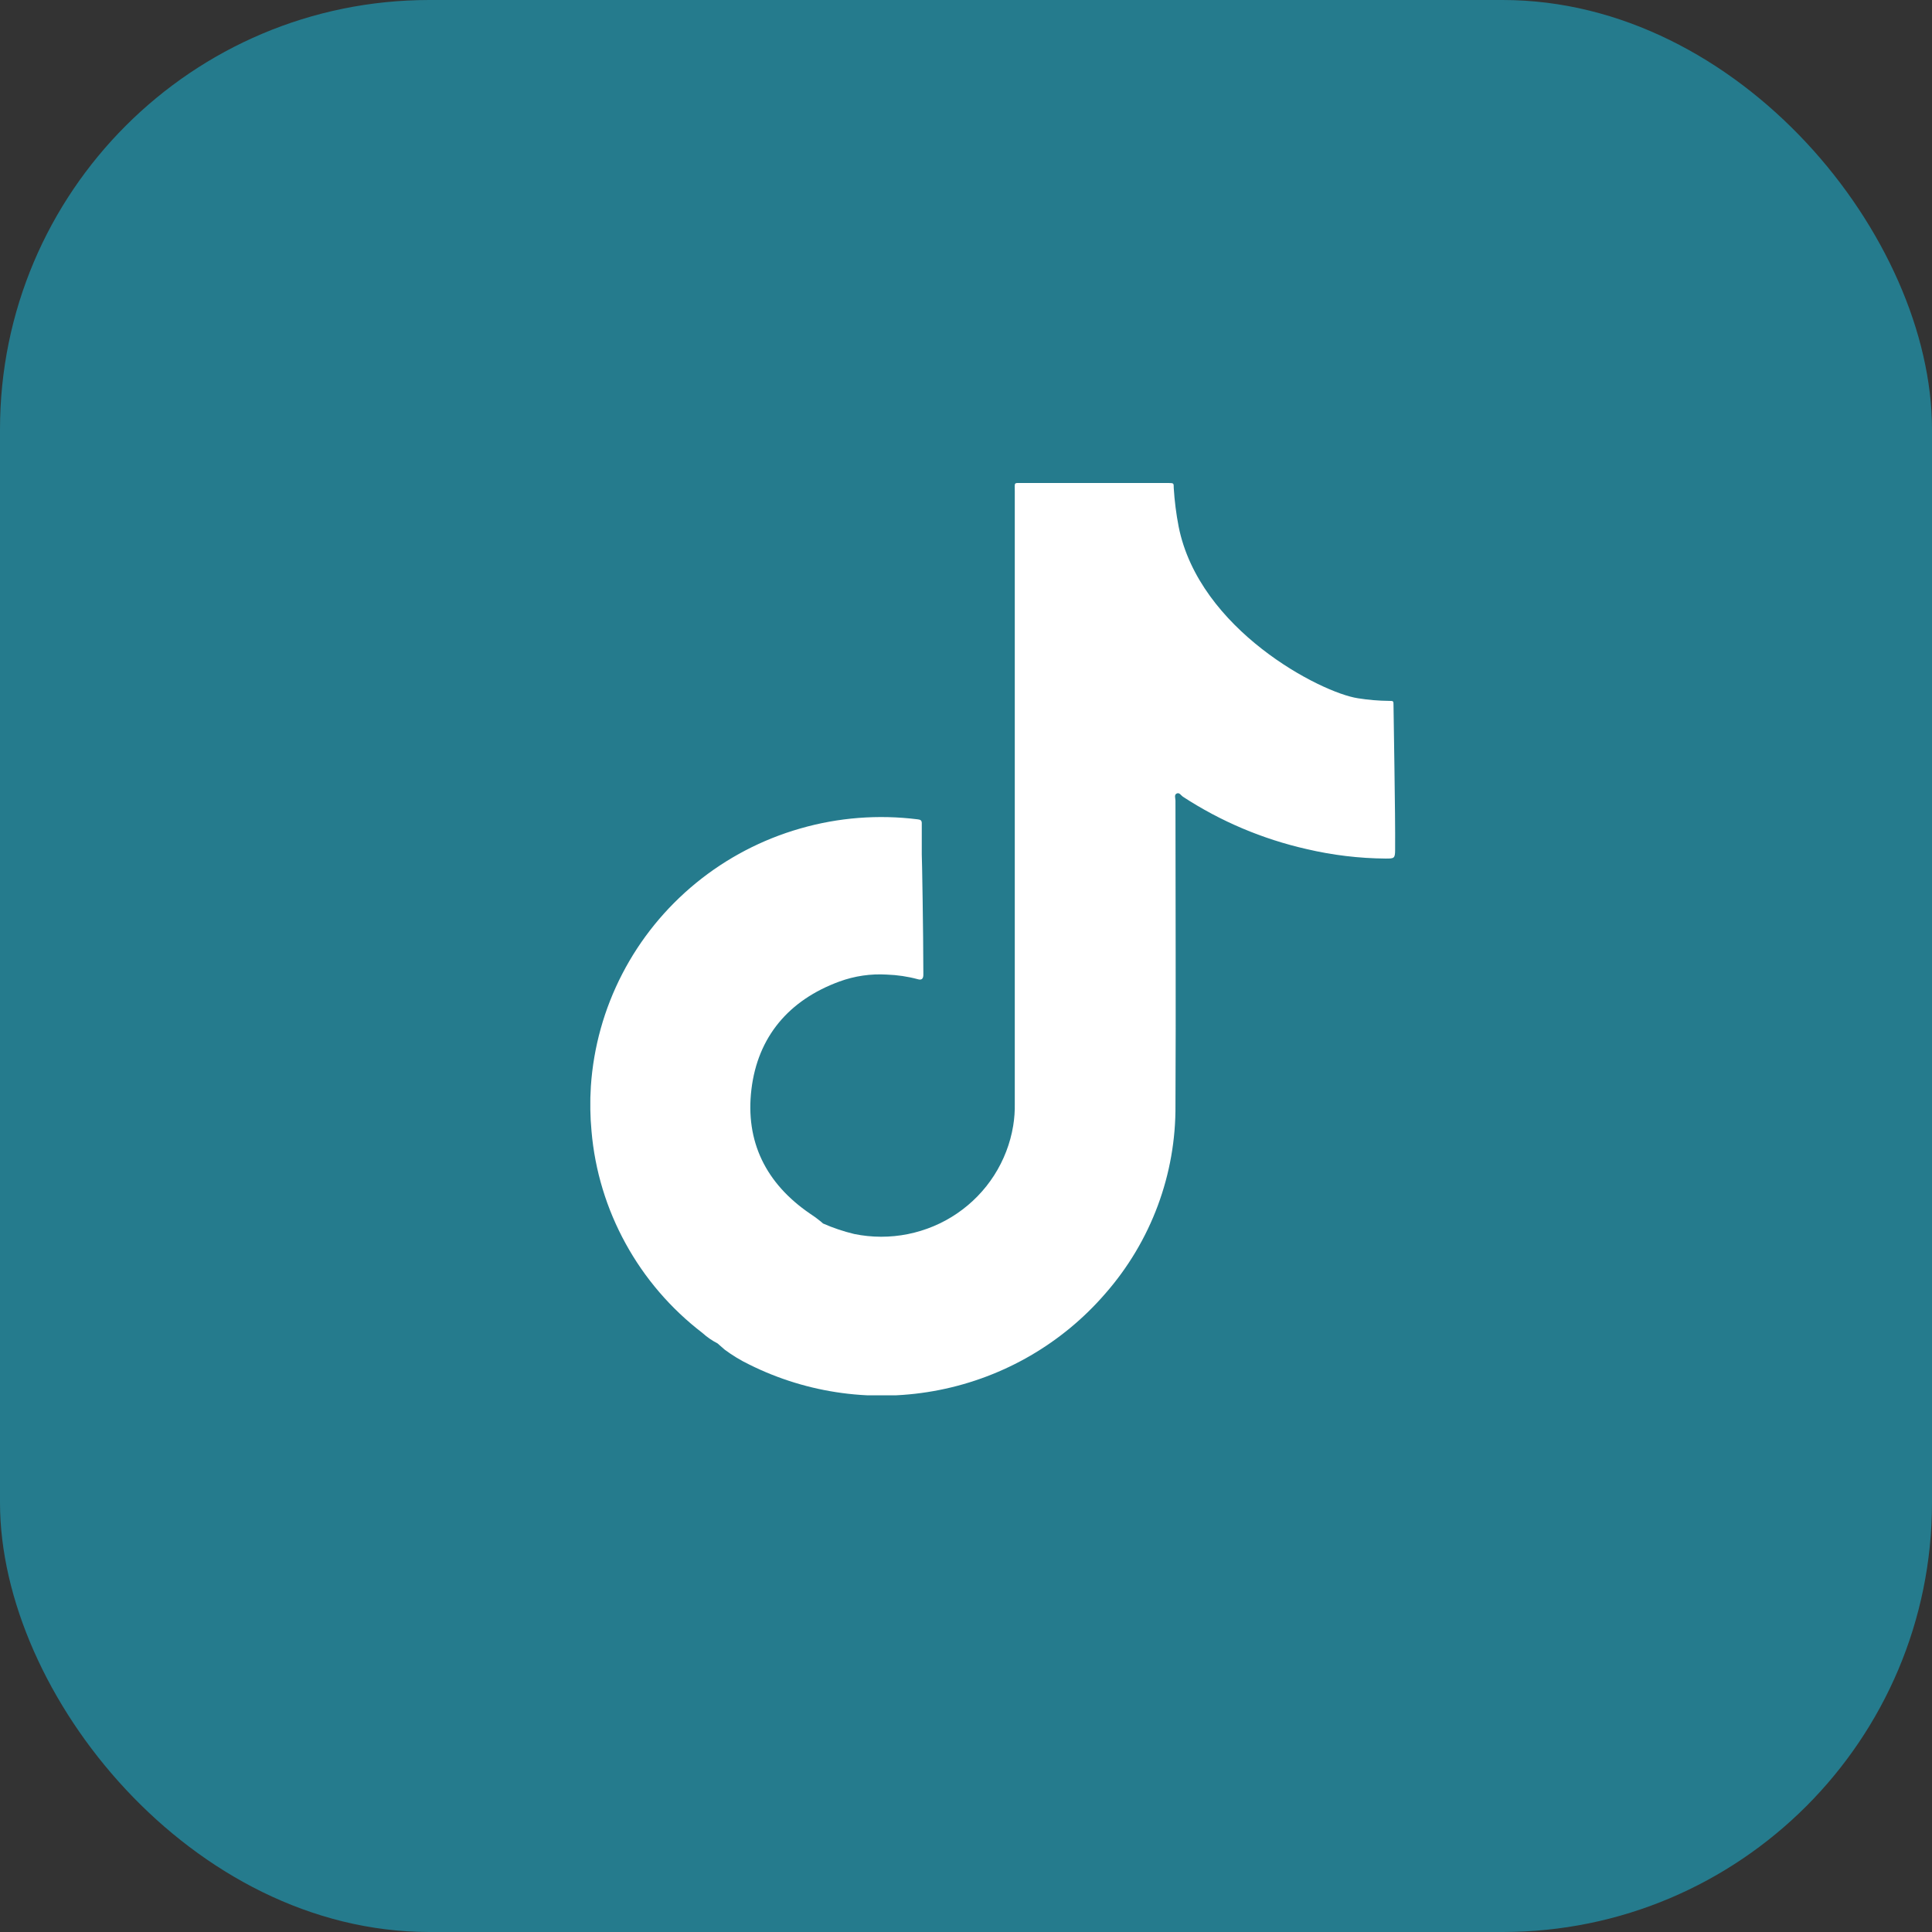 <svg width="36" height="36" viewBox="0 0 36 36" fill="none" xmlns="http://www.w3.org/2000/svg">
<rect x="0" y="0" width="36" height="36" fill="#333333" stroke="none"/>
<rect width="36" height="36" rx="8" fill="#257B8D"/>
<g clip-path="url(#clip0_433_1199)">
<path d="M25.966 13.14C25.966 13.062 25.966 13.06 25.884 13.06C25.689 13.058 25.495 13.042 25.303 13.011C24.607 12.906 22.343 11.733 21.962 9.811C21.916 9.574 21.886 9.335 21.871 9.094C21.871 9.002 21.871 9.002 21.778 9H19.062C18.883 9 18.909 8.979 18.909 9.156V20.556C18.912 20.698 18.902 20.839 18.879 20.979C18.825 21.306 18.704 21.62 18.524 21.901C18.345 22.181 18.109 22.423 17.833 22.611C17.556 22.8 17.244 22.93 16.915 22.996C16.586 23.062 16.247 23.061 15.918 22.994C15.719 22.946 15.524 22.881 15.336 22.798L15.289 22.757C15.226 22.706 15.16 22.657 15.091 22.613C14.272 22.052 13.884 21.272 14.002 20.296C14.12 19.321 14.697 18.635 15.642 18.289C15.924 18.186 16.224 18.142 16.524 18.16C16.719 18.167 16.913 18.195 17.101 18.246C17.166 18.265 17.201 18.246 17.205 18.174C17.205 18.15 17.205 18.127 17.205 18.101C17.205 17.419 17.18 15.93 17.176 15.926C17.176 15.73 17.176 15.535 17.176 15.339C17.176 15.283 17.148 15.273 17.099 15.267C16.365 15.175 15.621 15.233 14.911 15.438C14.201 15.641 13.54 15.987 12.97 16.453C12.4 16.919 11.932 17.495 11.595 18.147C11.258 18.798 11.059 19.511 11.01 20.241C10.992 20.52 10.996 20.8 11.022 21.078C11.085 21.812 11.302 22.525 11.658 23.172C12.013 23.819 12.5 24.386 13.088 24.837C13.173 24.914 13.268 24.98 13.37 25.032L13.505 25.15C13.647 25.255 13.799 25.348 13.959 25.425C15.054 25.972 16.303 26.139 17.506 25.9C18.709 25.661 19.796 25.029 20.594 24.106C21.449 23.131 21.915 21.879 21.903 20.587C21.913 18.695 21.903 16.803 21.903 14.919C21.903 14.874 21.875 14.809 21.926 14.786C21.978 14.762 22.005 14.821 22.041 14.845C22.745 15.305 23.527 15.636 24.35 15.822C24.831 15.935 25.324 15.994 25.819 15.998C25.976 15.998 25.996 15.998 25.996 15.836C26.002 15.155 25.966 13.318 25.966 13.14Z" fill="white"/>
</g>
<defs>
<clipPath id="clip0_433_1199">
<rect width="15" height="17" fill="white" transform="translate(11 9)"/>
</clipPath>
</defs>
</svg>
